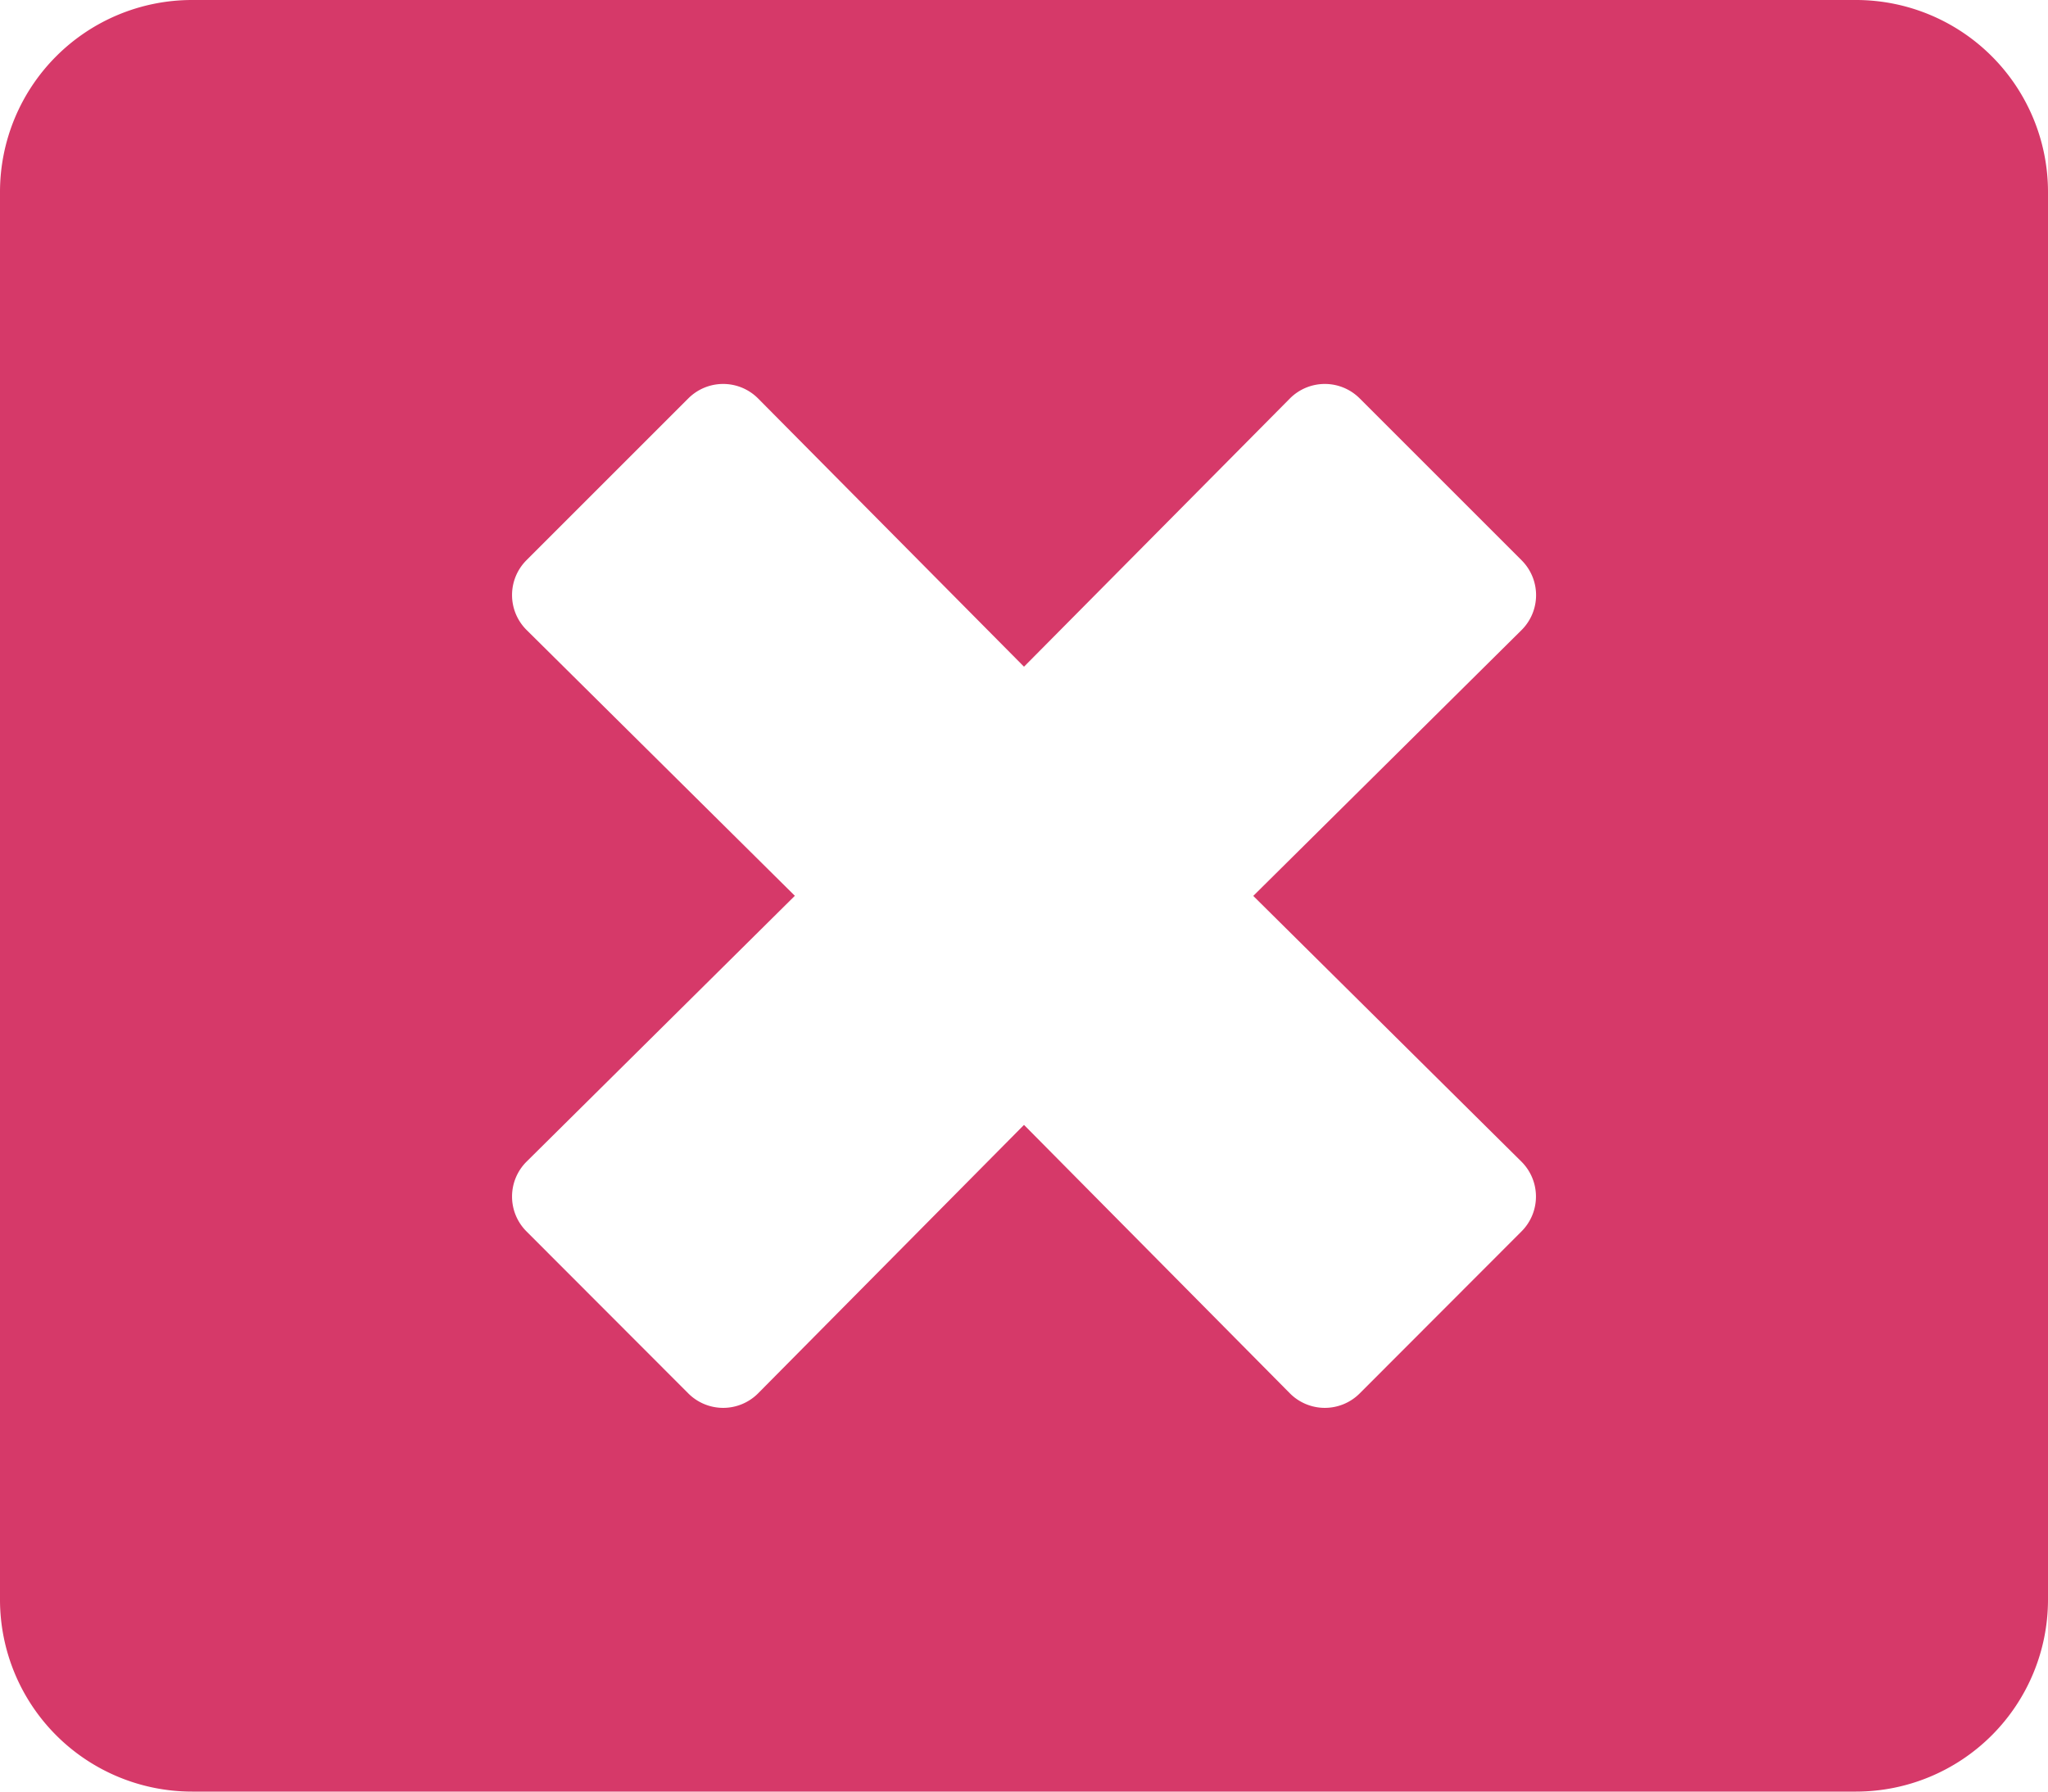 <svg xmlns="http://www.w3.org/2000/svg" width="18" height="15.75" viewBox="0 0 18 15.75">
  <path id="Icon_awesome-window-close" data-name="Icon awesome-window-close" d="M16.313,2.25H1.688A1.688,1.688,0,0,0,0,3.938V16.313A1.688,1.688,0,0,0,1.688,18H16.313A1.688,1.688,0,0,0,18,16.313V3.938A1.688,1.688,0,0,0,16.313,2.25ZM13.373,12.463a.433.433,0,0,1,0,.612L11.95,14.5a.433.433,0,0,1-.612,0L9,12.139,6.662,14.5a.433.433,0,0,1-.612,0L4.627,13.075a.433.433,0,0,1,0-.612l2.359-2.338L4.627,7.787a.433.433,0,0,1,0-.612L6.05,5.752a.433.433,0,0,1,.612,0L9,8.111l2.338-2.359a.433.433,0,0,1,.612,0l1.424,1.424a.433.433,0,0,1,0,.612l-2.359,2.338Z" transform="translate(0 -2.25)" fill="#d63969"/>
</svg>
